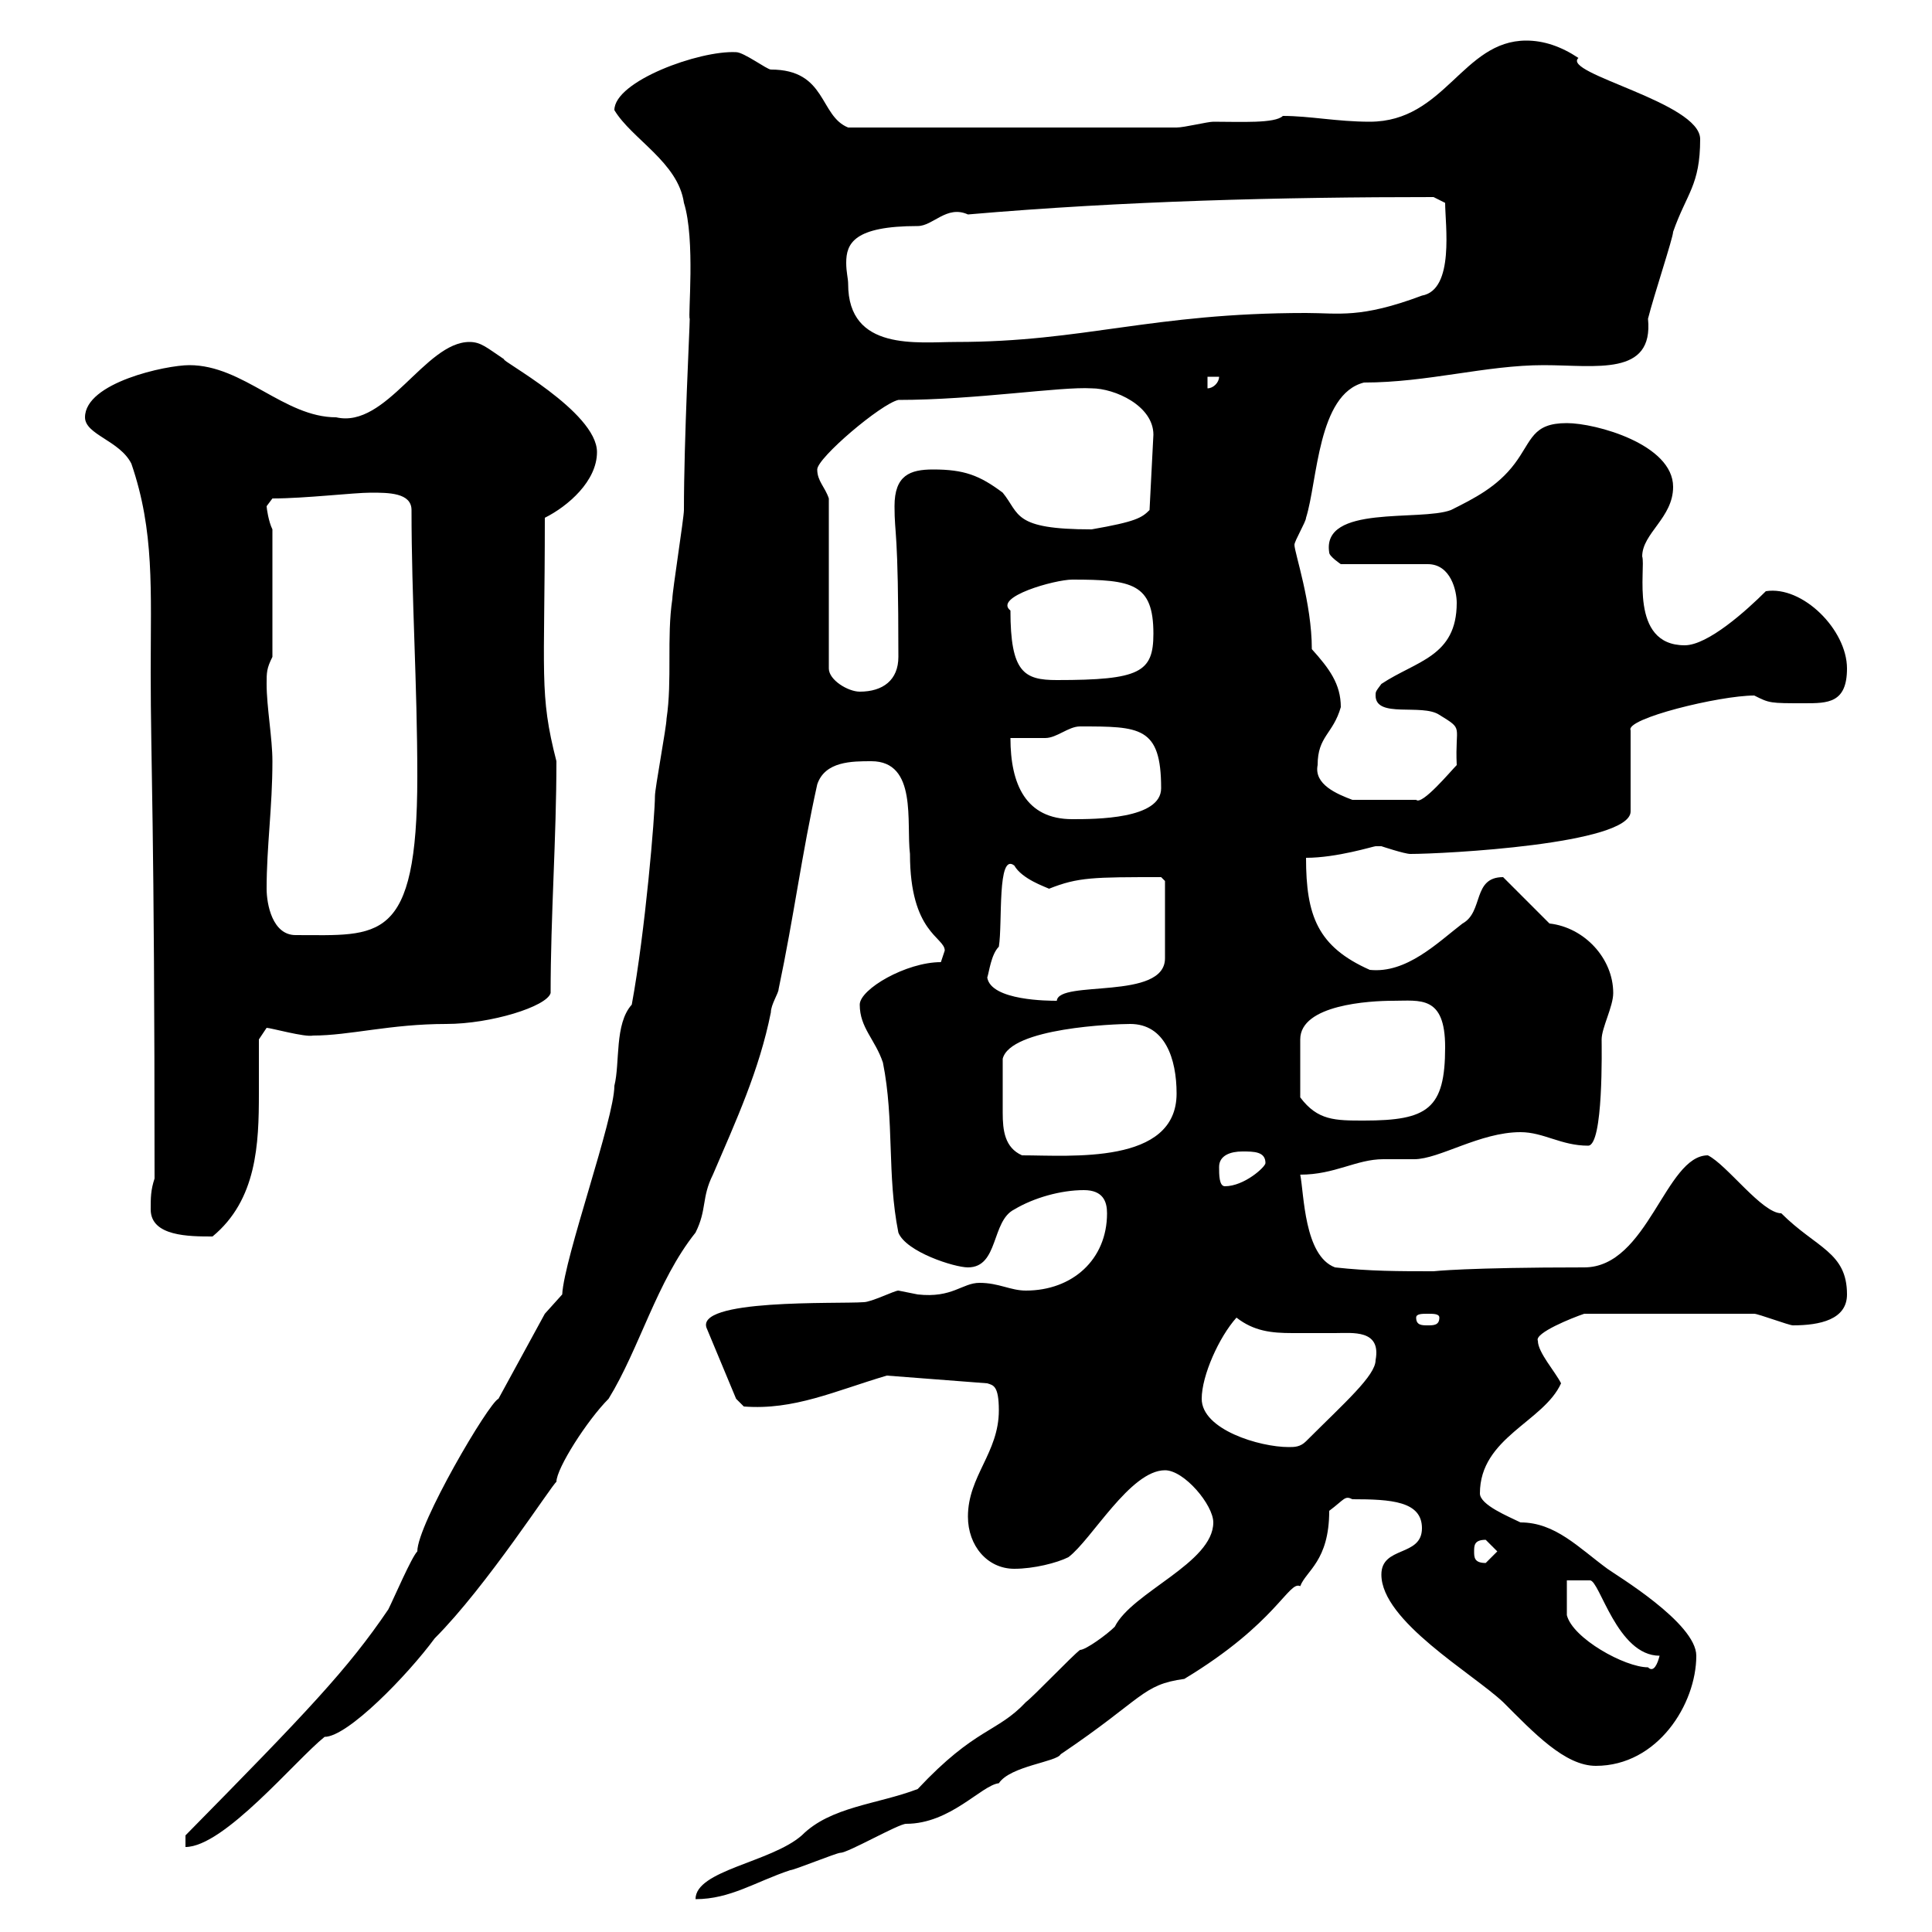<svg xmlns="http://www.w3.org/2000/svg" xmlns:xlink="http://www.w3.org/1999/xlink" width="300" height="300"><path d="M188.40 236.40C188.40 242.70 175.80 247.20 173.10 252.60C171.90 253.80 168.60 256.20 167.70 256.20C166.50 257.10 160.50 263.40 159.30 264.30C154.80 269.10 151.50 268.20 142.50 277.80C136.20 280.20 129 280.50 124.50 285C119.70 289.20 108 290.40 108 294.90C113.40 294.90 117.30 292.20 122.70 290.40C123.30 290.40 129.90 287.70 130.50 287.70C131.70 287.70 139.50 283.20 140.70 283.20C147.60 283.20 152.40 277.20 155.10 276.90C156.90 274.20 164.10 273.60 164.70 272.40C177.60 263.70 177.30 261.60 183.90 260.70C198.30 252 200.10 245.40 201.90 246.30C202.80 243.90 206.40 242.40 206.40 234.60C208.80 232.80 208.80 232.20 210 232.80C216 232.80 220.80 233.10 220.80 237.30C220.80 241.80 214.50 240 214.50 244.50C214.50 251.70 228.60 259.80 233.40 264.30C238.20 269.10 243 274.20 247.80 274.20C257.40 274.20 263.40 264.60 263.40 257.10C263.40 252 250.80 244.50 249.60 243.60C245.10 240.30 241.50 236.40 236.10 236.40C234.30 235.50 229.80 233.70 229.80 231.90C229.80 223.20 239.70 220.80 242.40 214.80C241.50 213 238.80 210 238.80 208.20C238.20 207 244.20 204.60 246 204L272.40 204C273 204 277.80 205.80 278.40 205.80C282.60 205.80 286.80 204.90 286.80 201C286.80 194.40 282 193.80 276.60 188.40C273.60 188.40 268.20 180.90 265.20 179.40C258.60 179.40 255.90 196.80 246 196.80C227.70 196.80 222.60 197.40 222.60 197.40C217.20 197.40 212.70 197.40 207.30 196.80C202.50 195 202.50 185.40 201.90 182.40C207.30 182.40 210.60 180 214.80 180C216.60 180 218.10 180 219.60 180C223.50 180 229.80 175.80 236.10 175.80C239.70 175.80 242.40 177.90 246.60 177.90C249 177.90 248.70 162.60 248.70 161.40C248.70 159.60 250.50 156.30 250.50 154.20C250.50 148.80 246 144 240.60 143.40L233.40 136.20C228.60 136.20 230.40 141.60 227.10 143.40C223.20 146.40 218.40 151.20 212.70 150.60C204.60 147 202.80 142.20 202.80 133.20C207.60 133.20 213.30 131.40 213.60 131.40C213.60 131.40 214.50 131.40 214.50 131.40C214.50 131.40 218.10 132.60 219 132.60C224.10 132.60 253.20 131.10 253.20 126L253.20 113.40C252.30 111.60 267 108 272.40 108C274.80 109.20 274.80 109.20 280.20 109.20C283.80 109.20 286.80 109.20 286.80 103.80C286.80 97.80 279.90 90.90 274.20 91.80C271.20 94.80 265.20 100.20 261.60 100.20C252.90 100.20 255.60 88.20 255 86.40C255 82.80 259.80 80.40 259.80 75.60C259.80 69 247.80 65.70 243.30 65.70C237.90 65.70 237.90 68.40 235.20 72C232.50 75.60 228.90 77.40 225.30 79.20C220.50 81 205.20 78.30 206.40 85.80C206.40 86.40 208.20 87.60 208.20 87.60L221.70 87.60C225.30 87.60 226.20 91.80 226.20 93.60C226.20 102 219.90 102.60 214.50 106.20C213.60 107.40 213.60 107.40 213.60 108C213.60 111.60 220.80 109.20 223.50 111C227.40 113.40 225.90 112.50 226.20 118.80C225.30 119.70 220.80 125.10 219.90 124.20L210 124.20C207.60 123.30 204 121.80 204.60 118.80C204.60 114.30 207 114 208.20 109.80C208.20 106.20 206.40 103.80 203.70 100.80C203.70 93.60 201 85.80 201 84.60C201 84 202.80 81 202.80 80.40C204.60 74.70 204.60 61.20 211.80 59.40C221.70 59.40 230.70 56.70 239.70 56.70C247.80 56.70 256.80 58.50 255.90 49.50C256.80 45.90 259.80 36.90 259.80 36C261.90 30 264 28.80 264 21.60C264 15.90 242.40 11.40 245.10 9C242.40 7.20 239.70 6.30 237 6.30C227.10 6.30 224.40 18.90 212.70 18.90C207.60 18.90 203.40 18 199.20 18C198 19.20 192.60 18.90 188.40 18.90C187.50 18.90 183.90 19.80 182.70 19.80L131.70 19.80C127.20 18 128.40 10.80 119.70 10.80C119.10 10.80 115.50 8.10 114.30 8.10C108.60 7.80 95.40 12.60 95.40 17.10C98.10 21.60 105.30 25.20 106.20 31.50C108 37.20 106.80 49.20 107.10 49.50C107.10 51 106.20 68.10 106.20 79.20C106.20 80.40 104.40 91.80 104.40 93C103.50 99 104.40 105.60 103.50 111.60C103.50 112.80 101.70 122.40 101.70 123.60C101.70 126.60 100.20 144.60 98.10 156C95.40 159 96.30 165 95.40 168.60C95.40 173.70 87.60 195.30 87.30 201L84.60 204L77.40 217.20C75.90 217.80 64.80 236.70 64.80 240.90C63.90 241.80 61.20 248.10 60.30 249.90C54 259.20 47.70 265.80 28.80 285L28.80 286.80C34.80 286.80 45.90 273.30 50.40 269.70C54 269.70 63.30 260.10 67.50 254.40C75.60 246.30 85.80 230.40 86.40 230.10C86.40 228 91.20 220.50 94.50 217.20C99.30 209.40 102 198.90 108 191.40C109.80 187.80 108.90 186 110.70 182.40C114.30 174 117.90 166.20 119.70 157.20C119.70 156 120.90 154.20 120.90 153.60C123.30 142.20 124.50 132.60 126.90 121.80C128.10 118.20 132.30 118.20 135.30 118.20C142.50 118.20 140.70 127.80 141.30 132.60C141.30 144.90 146.70 145.50 146.70 147.60L146.10 149.40C140.70 149.40 133.50 153.60 133.50 156C133.50 159.60 135.90 161.40 137.10 165C138.90 174 137.70 182.40 139.50 191.40C140.70 194.40 148.20 196.80 150.30 196.80C155.10 196.80 153.90 189.60 157.50 187.80C160.50 186 164.70 184.80 168.30 184.80C171.30 184.80 171.90 186.60 171.90 188.40C171.90 195.60 166.50 200.40 159.30 200.40C156.90 200.40 155.10 199.20 152.10 199.20C149.40 199.20 147.90 201.60 142.50 201C142.50 201 139.50 200.40 139.50 200.40C138.90 200.40 135.30 202.20 134.10 202.20C130.20 202.50 107.40 201.60 109.80 206.40L114.30 217.20L115.50 218.40C123.30 219 129.60 216 137.70 213.60L153.30 214.80C154.20 215.10 155.10 215.10 155.10 219C155.10 225.60 150.30 229.20 150.30 235.50C150.30 240 153.30 243.60 157.50 243.60C160.50 243.60 164.10 242.70 165.90 241.80C169.50 239.10 175.50 228.30 180.90 228.30C183.90 228.30 188.40 233.70 188.40 236.40ZM243.30 245.40C243.30 245.40 246 245.40 246.90 245.40C248.40 245.40 251.10 257.10 257.70 257.10C257.40 258.30 256.80 259.80 255.90 258.90C252.30 258.90 244.20 254.40 243.30 250.80C243.30 249.90 243.30 246.30 243.30 245.40ZM228.90 240.90C228.90 240 228.90 239.10 230.70 239.10C230.70 239.10 232.50 240.90 232.50 240.90C232.50 240.90 230.70 242.70 230.70 242.70C228.90 242.70 228.90 241.80 228.90 240.90ZM186.60 217.20C186.60 213.60 189.30 207.60 192 204.60C194.70 206.70 197.40 207 200.70 207C202.80 207 205.20 207 207.30 207C210 207 214.50 206.40 213.60 211.20C213.60 213.60 208.80 217.80 202.80 223.80C201.90 224.70 201 224.70 200.10 224.70C195.60 224.70 186.60 222 186.60 217.20ZM219.90 204.60C219.90 204 220.80 204 221.70 204C222.60 204 223.50 204 223.50 204.60C223.50 205.80 222.60 205.80 221.70 205.80C220.80 205.80 219.90 205.80 219.90 204.60ZM23.40 187.80C23.40 192 29.40 192 33 192C39.90 186.30 40.20 177.60 40.20 169.80C40.20 167.10 40.20 164.40 40.20 161.40C40.20 161.40 41.40 159.60 41.40 159.60C42 159.60 47.40 161.10 48.60 160.80C54.30 160.80 60.60 159 69.30 159C76.20 159 84.90 156.30 85.50 154.20C85.50 142.20 86.40 130.20 86.40 118.20C83.70 107.70 84.60 105 84.60 80.40C88.20 78.60 92.70 74.70 92.70 70.20C92.70 63.90 77.40 55.80 78.30 55.80C75.60 54 74.70 53.10 72.90 53.10C66 53.10 60 66.60 52.20 64.80C44.10 64.80 37.80 56.70 29.40 56.70C25.80 56.70 13.20 59.40 13.20 64.80C13.20 67.50 18.60 68.40 20.40 72C24 82.50 23.40 91.50 23.40 104.40C23.40 118.80 24 126.90 24 183C23.40 184.80 23.40 186 23.40 187.80ZM189.30 181.20C189.30 179.40 191.10 178.80 192.90 178.80C194.70 178.80 196.50 178.80 196.50 180.60C196.50 181.20 193.20 184.20 190.20 184.20C189.30 184.20 189.30 182.40 189.30 181.20ZM155.70 169.80C155.70 168.60 155.70 165 155.70 164.40C156.90 159.60 173.10 159 175.50 159C180.90 159 182.70 164.40 182.70 169.80C182.70 180.90 166.20 179.40 158.70 179.40C156 178.20 155.70 175.50 155.70 172.80C155.70 171.90 155.70 170.70 155.70 169.80ZM201.90 170.40C201.90 167.40 201.90 163.20 201.90 161.40C201.90 156 212.70 155.40 216.30 155.40C220.50 155.40 224.40 154.50 224.40 162.60C224.40 172.20 221.70 174 211.80 174C207.30 174 204.60 174 201.90 170.40ZM153.30 151.80C153.60 150.90 153.90 148.20 155.10 147C155.70 143.40 154.80 132.30 157.50 134.40C158.70 136.50 162.30 137.70 162.90 138C167.40 136.20 169.80 136.20 180.30 136.20L180.90 136.80L180.90 148.80C180.90 155.40 164.40 152.10 164.10 155.40C162.90 155.40 153.90 155.40 153.30 151.80ZM41.40 138C41.40 131.40 42.30 125.40 42.30 118.20C42.30 114.60 41.40 109.80 41.40 106.20C41.40 104.40 41.40 103.80 42.30 102L42.30 82.20C41.70 81 41.40 78.90 41.40 78.60C41.40 78.60 42.30 77.40 42.30 77.40C47.40 77.40 54.90 76.50 57.60 76.50C60.30 76.50 63.90 76.50 63.90 79.20C63.90 93 64.80 106.20 64.80 120.60C64.80 146.70 58.80 145.20 45.90 145.20C42.30 145.20 41.40 140.40 41.40 138ZM156.90 114.60C157.50 114.60 161.10 114.60 162.30 114.60C164.10 114.60 165.90 112.80 167.70 112.80C177 112.80 180.30 112.80 180.30 122.40C180.30 127.20 170.10 127.20 166.50 127.20C159.30 127.20 156.90 121.80 156.90 114.60ZM128.70 77.40C128.10 75.60 126.90 74.70 126.90 72.90C126.90 71.10 136.80 62.70 139.50 62.10C151.50 62.10 164.70 60 169.50 60.30C173.10 60.30 179.10 63 179.10 67.50L178.50 79.20C177.30 80.40 176.40 81 169.50 82.20C157.20 82.20 158.40 79.80 155.70 76.50C152.10 73.80 149.70 72.90 144.90 72.90C141.30 72.90 138.90 73.80 138.90 78.60C138.90 83.40 139.50 81.60 139.50 102C139.50 105.60 137.10 107.40 133.50 107.40C131.70 107.40 128.70 105.60 128.70 103.80ZM156.90 94.80C154.20 92.70 163.80 90 166.50 90C175.80 90 179.10 90.60 179.10 98.40C179.10 104.40 177 105.60 164.10 105.60C159 105.60 156.90 104.40 156.90 94.80ZM187.50 58.50L189.30 58.50C189.30 59.40 188.40 60.30 187.50 60.30ZM131.70 44.10C131.70 43.20 131.40 42.30 131.40 40.80C131.40 37.80 132.60 35.10 142.50 35.10C144.90 35.10 147 31.80 150.30 33.30C174.60 31.20 198.90 30.60 222.60 30.60L224.40 31.50C224.40 34.80 225.90 45 220.80 45.90C211.20 49.50 207.90 48.60 202.80 48.60C178.80 48.60 168.30 53.10 148.50 53.10C142.50 53.10 131.70 54.60 131.70 44.10Z"/></svg>